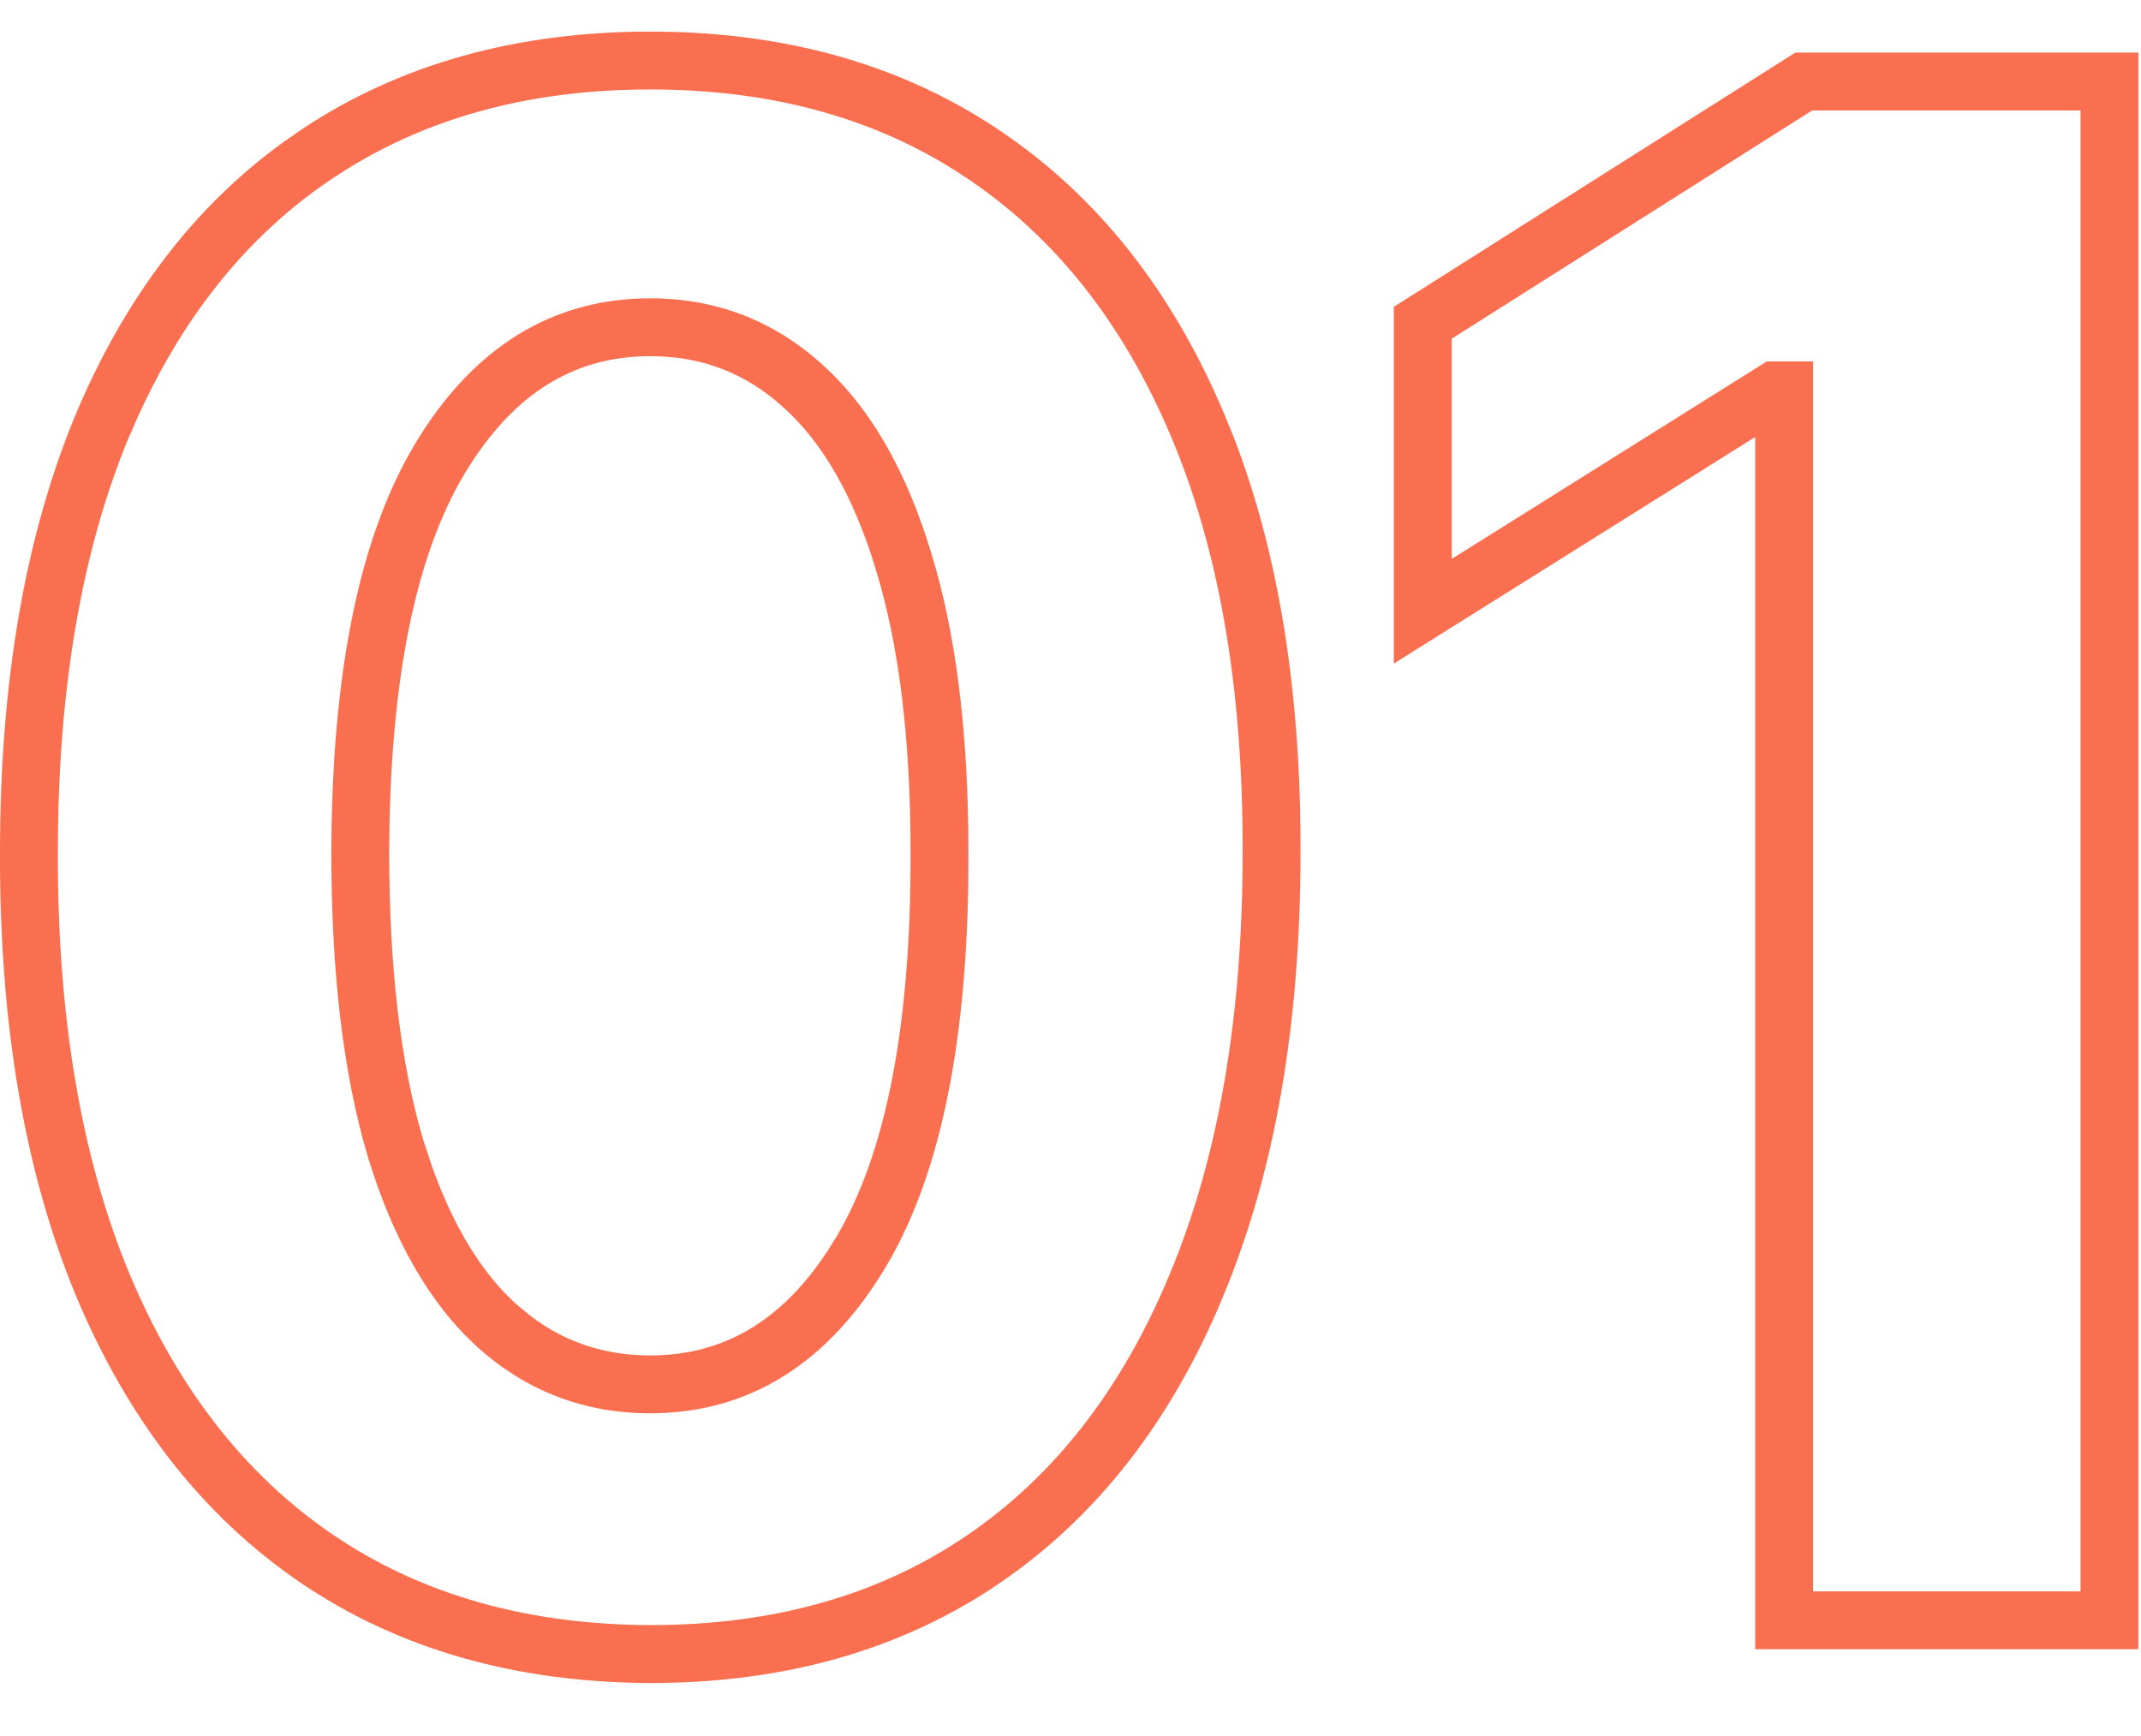 <?xml version="1.0" encoding="UTF-8"?> <svg xmlns="http://www.w3.org/2000/svg" width="37" height="30" viewBox="0 0 37 30" fill="none"><path d="M36.955 0.909V28.5H30.333V7.552L24.088 11.467V5.302L24.32 5.155L30.903 0.987L31.025 0.909H36.955ZM25.088 5.853V9.659L30.412 6.322L30.533 6.246H31.333V27.5H35.955V1.909H31.316L25.088 5.853Z" fill="#FA6F4F"></path><path d="M11.237 0.546C13.545 0.546 15.559 1.104 17.255 2.24H17.254C18.956 3.375 20.252 5.016 21.149 7.135L21.313 7.535C22.101 9.565 22.483 11.968 22.475 14.73C22.475 17.694 22.035 20.255 21.138 22.399L21.139 22.4C20.251 24.545 18.964 26.208 17.271 27.361C15.574 28.517 13.555 29.084 11.237 29.084H11.236C8.918 29.075 6.896 28.504 5.193 27.35L5.192 27.349C3.498 26.195 2.209 24.533 1.312 22.39L1.311 22.388C0.422 20.243 -0.009 17.685 0 14.729C0 11.784 0.435 9.243 1.324 7.124L1.325 7.122C2.167 5.136 3.354 3.573 4.896 2.457L5.209 2.239C6.913 1.104 8.93 0.546 11.237 0.546ZM11.237 1.546C9.23 1.546 7.508 1.999 6.051 2.889L5.763 3.072C4.255 4.075 3.08 5.546 2.246 7.513L2.245 7.512C1.421 9.477 1 11.879 1 14.73V14.732C0.992 17.592 1.409 20.011 2.234 22.003C3.068 23.996 4.244 25.494 5.753 26.521L6.041 26.708C7.498 27.612 9.224 28.075 11.238 28.083C13.387 28.083 15.202 27.561 16.708 26.535C18.217 25.508 19.389 24.011 20.215 22.018V22.017C21.049 20.024 21.475 17.6 21.475 14.73V14.729C21.483 11.878 21.062 9.482 20.23 7.526V7.525C19.396 5.559 18.216 4.084 16.699 3.072L16.697 3.071C15.191 2.061 13.378 1.546 11.237 1.546ZM11.237 5.155C12.372 5.155 13.37 5.538 14.207 6.296L14.362 6.441C15.126 7.189 15.693 8.237 16.09 9.545C16.525 10.95 16.736 12.683 16.736 14.729L16.733 15.302C16.687 18.124 16.232 20.335 15.316 21.88C14.335 23.533 12.97 24.423 11.237 24.423C10.102 24.423 9.1 24.041 8.255 23.283L8.253 23.28C7.412 22.517 6.789 21.405 6.358 19.992L6.357 19.989C5.931 18.56 5.726 16.802 5.726 14.73V14.729C5.734 11.675 6.196 9.299 7.173 7.67C8.154 6.034 9.515 5.155 11.237 5.155ZM11.237 6.155C9.93 6.155 8.867 6.791 8.03 8.185C7.19 9.585 6.734 11.745 6.726 14.732C6.726 16.743 6.927 18.395 7.315 19.7L7.471 20.172C7.851 21.232 8.342 22.01 8.923 22.538L9.175 22.746C9.776 23.199 10.459 23.423 11.237 23.423C12.552 23.423 13.619 22.781 14.456 21.37C15.297 19.953 15.745 17.763 15.736 14.732V14.73C15.736 12.744 15.531 11.119 15.135 9.841V9.838C14.745 8.552 14.203 7.635 13.539 7.04L13.537 7.038C12.886 6.447 12.127 6.155 11.237 6.155Z" fill="#FA6F4F"></path></svg> 